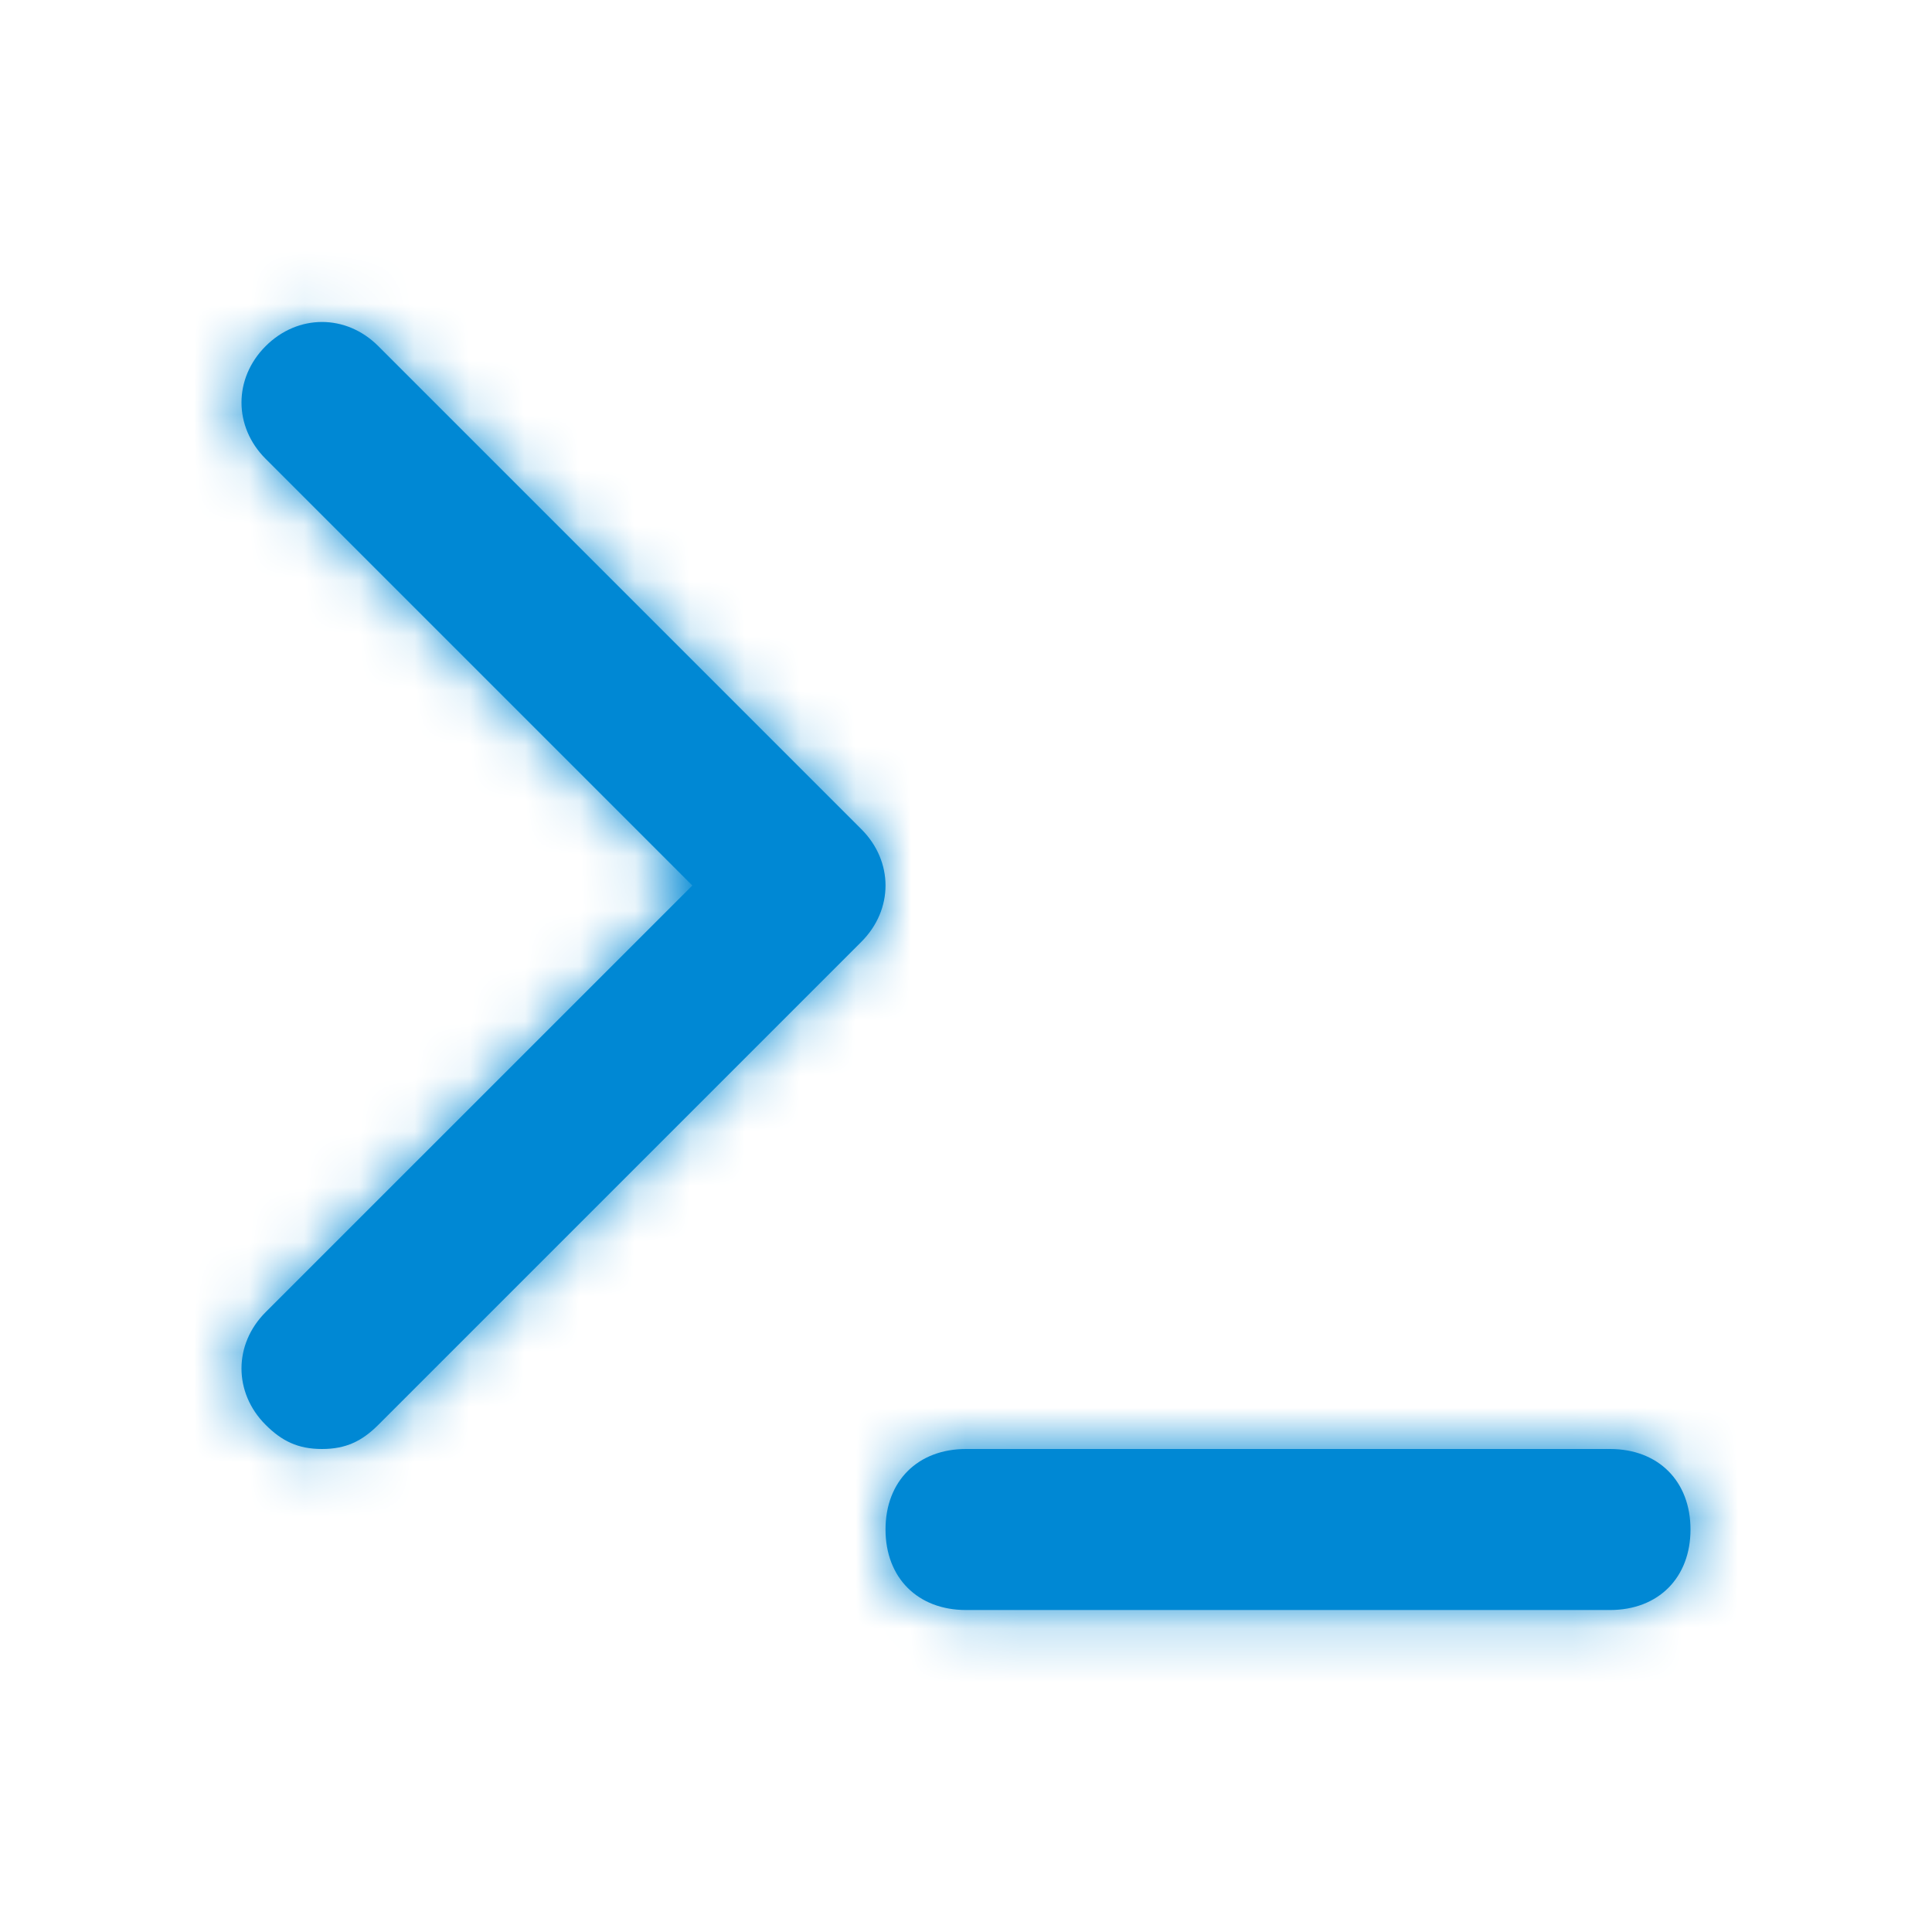 <svg width="35" height="35" viewBox="0 0 35 35" fill="none" xmlns="http://www.w3.org/2000/svg">
<path fill-rule="evenodd" clip-rule="evenodd" d="M6.854 25.812L15.604 17.062C16.188 16.479 16.188 15.604 15.604 15.021L6.854 6.271C6.271 5.687 5.396 5.687 4.812 6.271C4.229 6.854 4.229 7.729 4.812 8.312L12.542 16.042L4.812 23.771C4.229 24.354 4.229 25.229 4.812 25.812C5.104 26.104 5.396 26.25 5.833 26.25C6.271 26.25 6.562 26.104 6.854 25.812ZM17.5 26.25H29.167C30.042 26.25 30.625 26.833 30.625 27.708C30.625 28.583 30.042 29.167 29.167 29.167H17.5C16.625 29.167 16.042 28.583 16.042 27.708C16.042 26.833 16.625 26.25 17.5 26.25Z" fill="#0088D4"/>
<mask id="mask0_308_4963" style="mask-type:luminance" maskUnits="userSpaceOnUse" x="4" y="5" width="27" height="25">
<path fill-rule="evenodd" clip-rule="evenodd" d="M6.854 25.812L15.604 17.062C16.188 16.479 16.188 15.604 15.604 15.021L6.854 6.271C6.271 5.687 5.396 5.687 4.812 6.271C4.229 6.854 4.229 7.729 4.812 8.312L12.542 16.042L4.812 23.771C4.229 24.354 4.229 25.229 4.812 25.812C5.104 26.104 5.396 26.25 5.833 26.25C6.271 26.25 6.562 26.104 6.854 25.812ZM17.5 26.25H29.167C30.042 26.25 30.625 26.833 30.625 27.708C30.625 28.583 30.042 29.167 29.167 29.167H17.5C16.625 29.167 16.042 28.583 16.042 27.708C16.042 26.833 16.625 26.25 17.5 26.25Z" fill="white"/>
</mask>
<g mask="url(#mask0_308_4963)">
<rect width="35" height="35" fill="#0088D4"/>
</g>
</svg>
